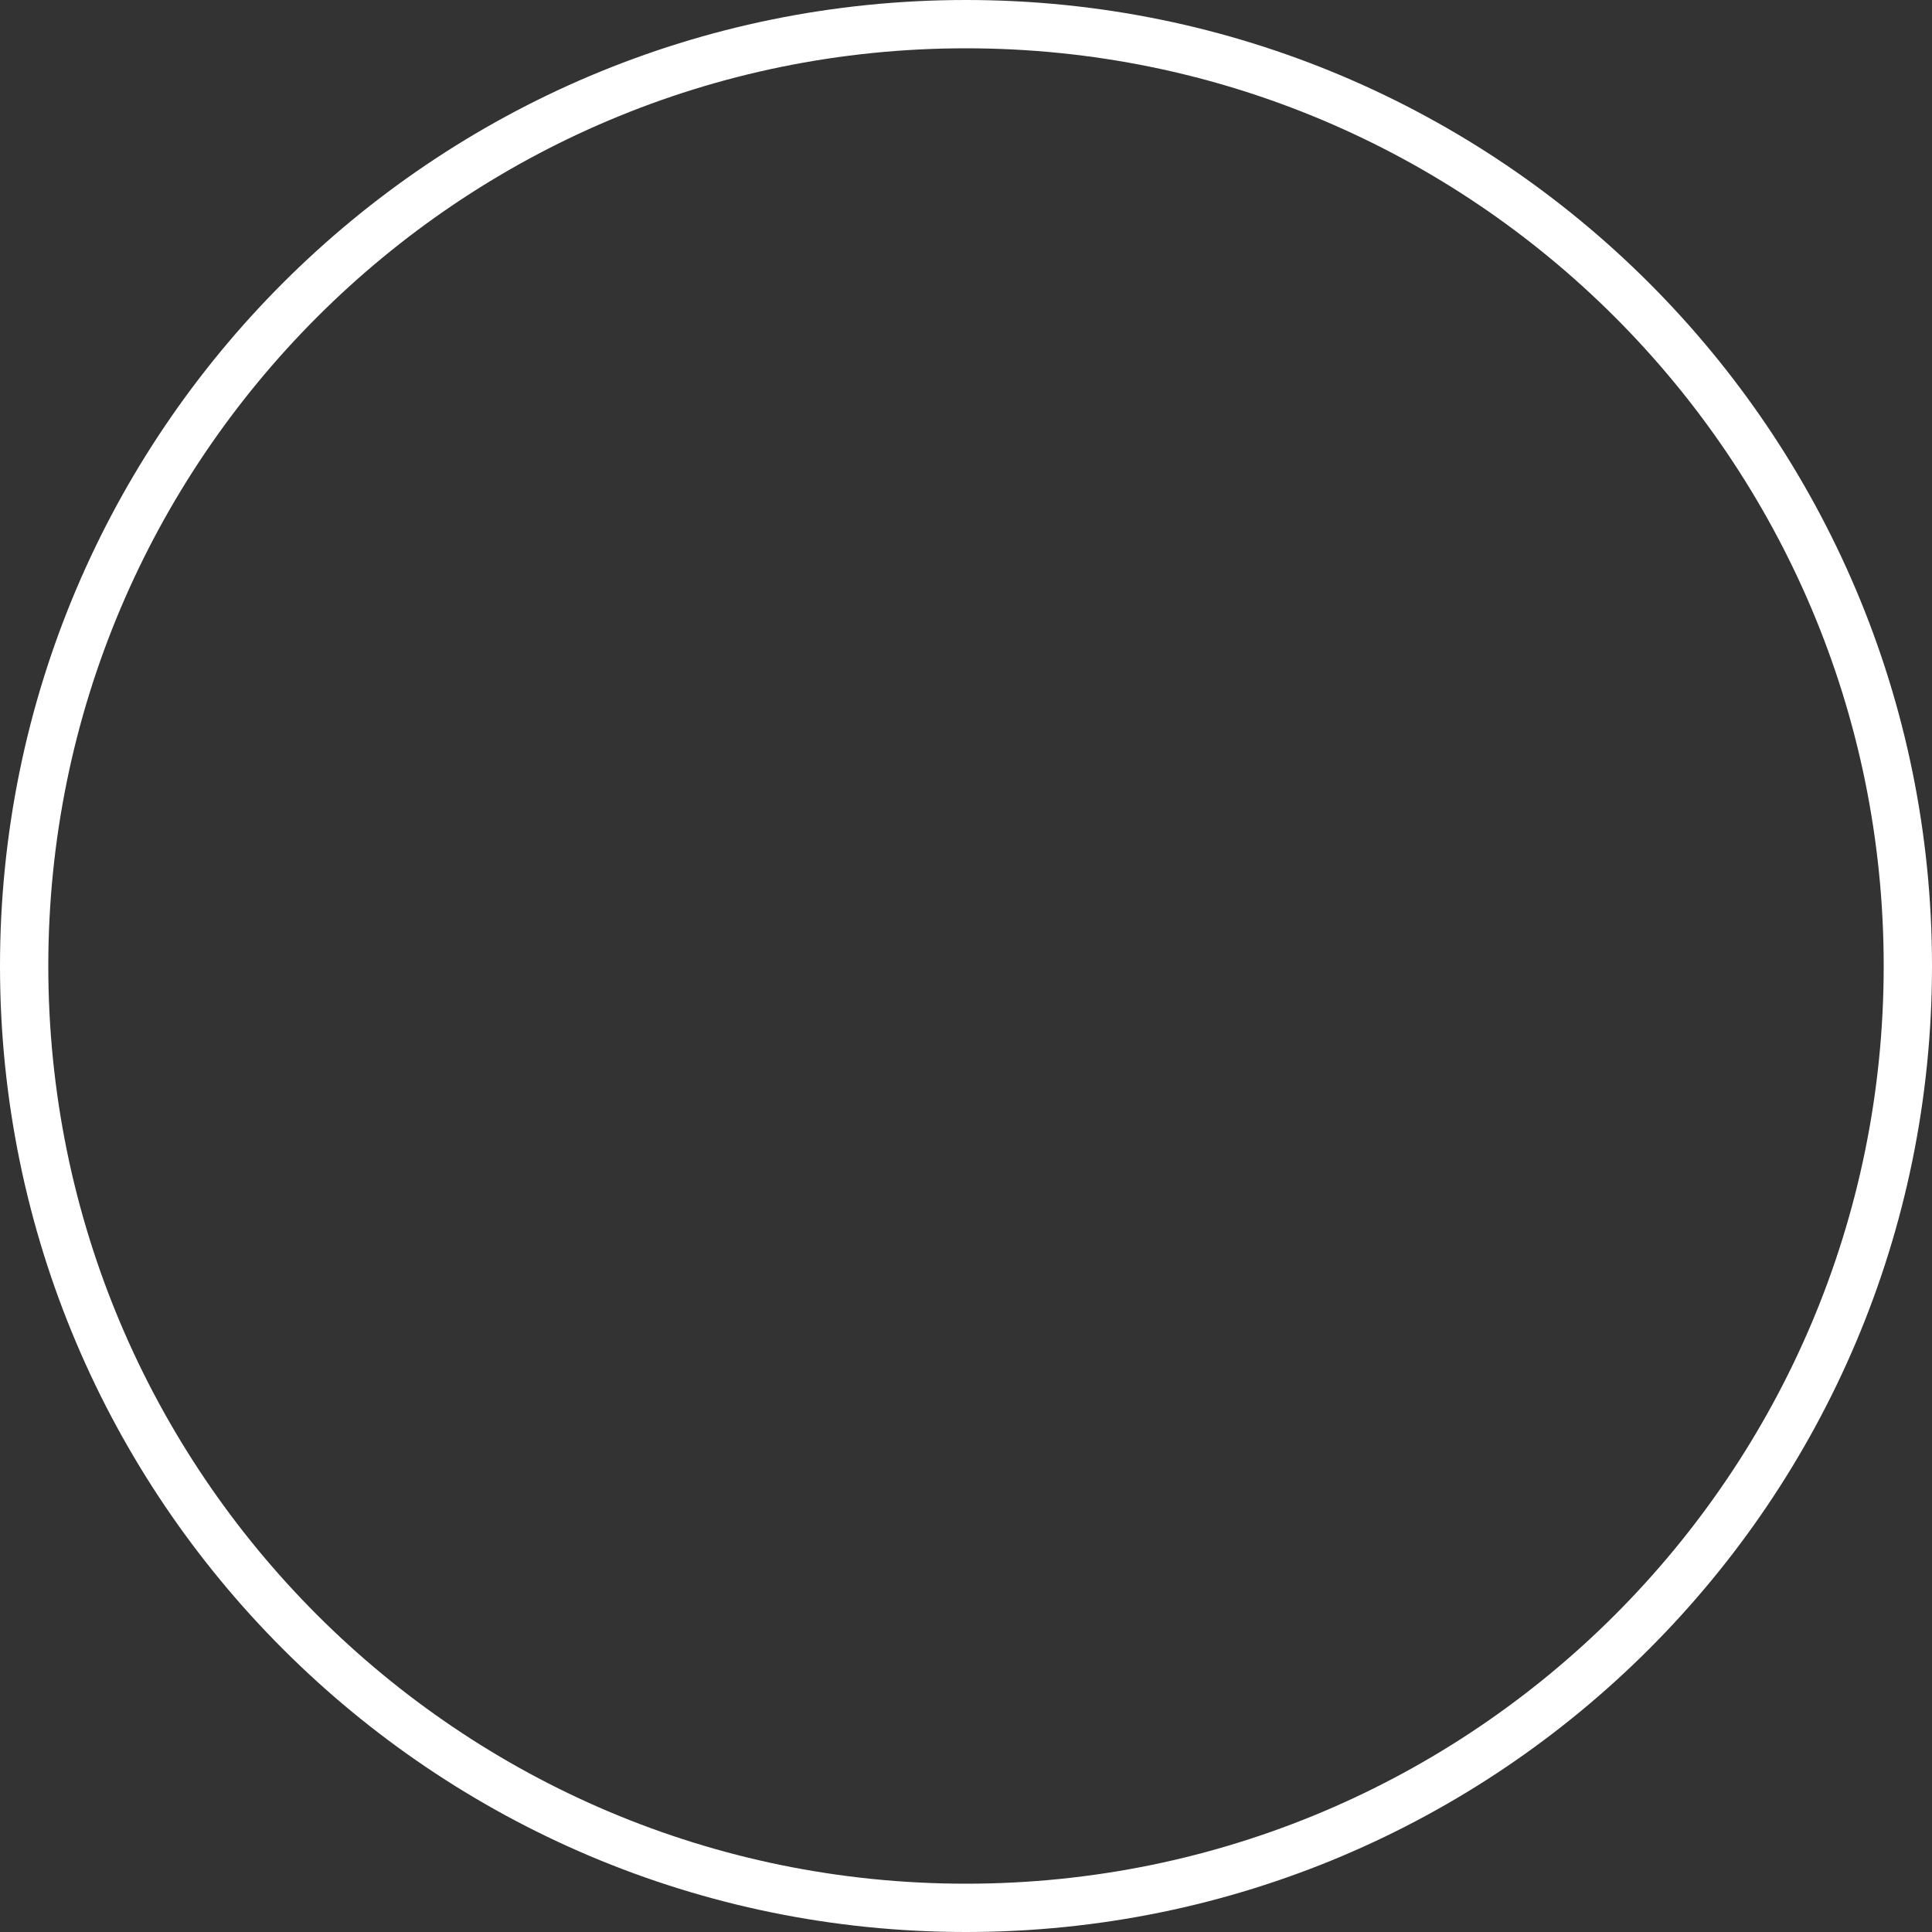 <?xml version="1.0" encoding="UTF-8"?><svg xmlns="http://www.w3.org/2000/svg" xmlns:xlink="http://www.w3.org/1999/xlink" xmlns:svgjs="http://svgjs.dev/svgjs" version="1.1" width="80px" height="80px" viewBox="0 0 80 80" aria-hidden="true"><rect x="0" y="0" width="80" height="80" fill="#333333" stroke="none"/><g><g transform="matrix(1, 0, 0, 1, 0, 0)"><path d="M40,80c-22.091,0 -40,-17.909 -40,-40v0c0,-22.091 17.909,-40 40,-40v0c22.091,0 40,17.909 40,40v0c0,22.091 -17.909,40 -40,40z" transform="matrix(1,0,0,1,0,0)" fill-rule="nonzero" stroke-miterlimit="28.96" stroke-width="4" stroke="#ffffff" fill-opacity="0" clip-path="url(#ClipPath101666d8817f3a9ae)"/></g></g><defs><linearGradient class="cerosgradient" data-cerosgradient="true" id="CerosGradient_id1ad485c70" gradientUnits="userSpaceOnUse" x1="50%" y1="100%" x2="50%" y2="0%"><stop offset="0%" stop-color="#d1d1d1"/><stop offset="100%" stop-color="#d1d1d1"/></linearGradient><linearGradient/><clipPath id="ClipPath101666d8817f3a9ae"><path d="M40,80c-22.091,0 -40,-17.909 -40,-40v0c0,-22.091 17.909,-40 40,-40v0c22.091,0 40,17.909 40,40v0c0,22.091 -17.909,40 -40,40z" fill="#ffffff" stroke-linejoin="MITER" stroke-linecap="BUTT"/></clipPath></defs></svg>